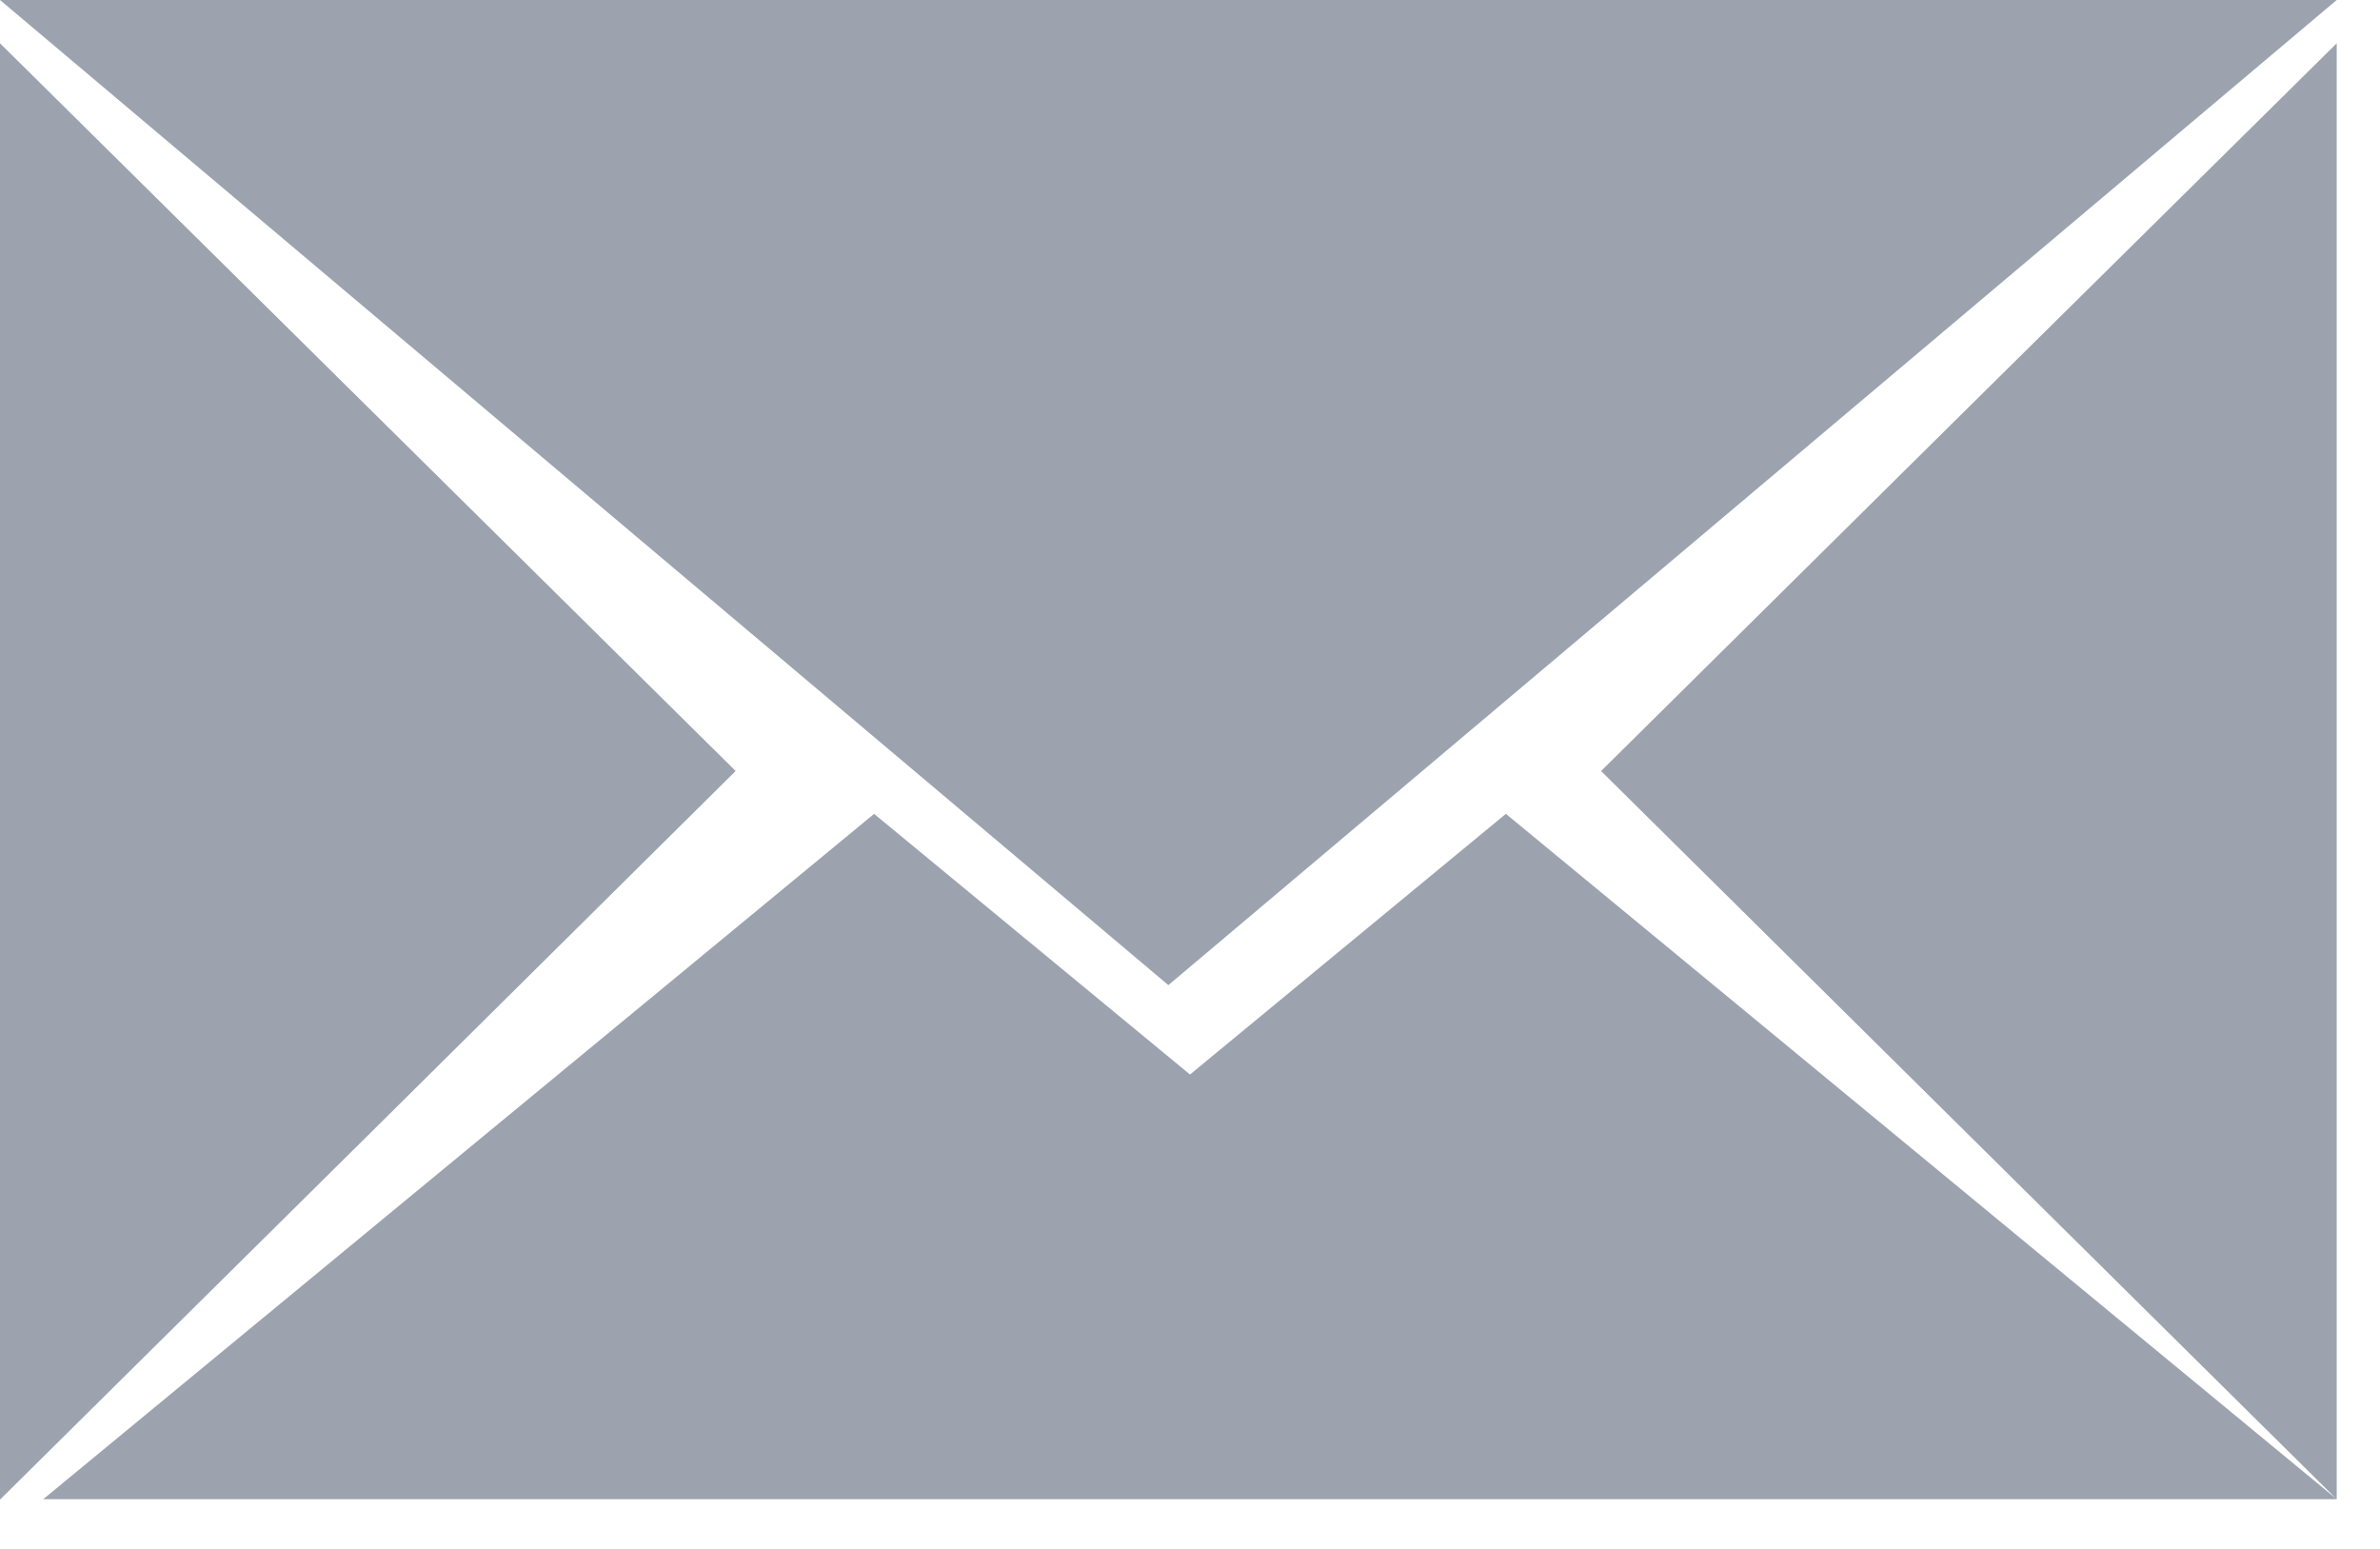 <?xml version="1.0" encoding="UTF-8" standalone="no"?>
<svg
   class="w-6 h-6"
   fill="currentColor"
   viewBox="0 0 229.167 149.167"
   aria-hidden="true"
   version="1.1"
   id="svg25871"
   sodipodi:docname="email.svg"
   inkscape:version="1.2 (dc2aedaf03, 2022-05-15)"
   xmlns:inkscape="http://www.inkscape.org/namespaces/inkscape"
   xmlns:sodipodi="http://sodipodi.sourceforge.net/DTD/sodipodi-0.dtd"
   xmlns="http://www.w3.org/2000/svg"
   xmlns:svg="http://www.w3.org/2000/svg">
  <defs
     id="defs25875" />
  <sodipodi:namedview
     id="namedview25873"
     pagecolor="#ffffff"
     bordercolor="#000000"
     borderopacity="0.25"
     inkscape:showpageshadow="2"
     inkscape:pageopacity="0.0"
     inkscape:pagecheckerboard="0"
     inkscape:deskcolor="#d1d1d1"
     showgrid="false"
     inkscape:zoom="1.5821193"
     inkscape:cx="71.739218"
     inkscape:cy="74.583504"
     inkscape:window-width="1269"
     inkscape:window-height="481"
     inkscape:window-x="196"
     inkscape:window-y="345"
     inkscape:window-maximized="0"
     inkscape:current-layer="svg25871" />
  <path
     fill-rule="evenodd"
     d="M145 78.358l-30.417 25.1-30.417-25.096-80 65.983H225l-55.208-45.542zm-74.167-4.125L0 4.167v140.221l35.417-35.058zM112.5 94.85L225 0H0l56.25 47.429zm77.083-55.67l-35.417 35.058L225 144.35V4.167z"
     clip-rule="evenodd"
     id="path25869"
     style="fill:#9ca3af;fill-opacity:1" />
</svg>
